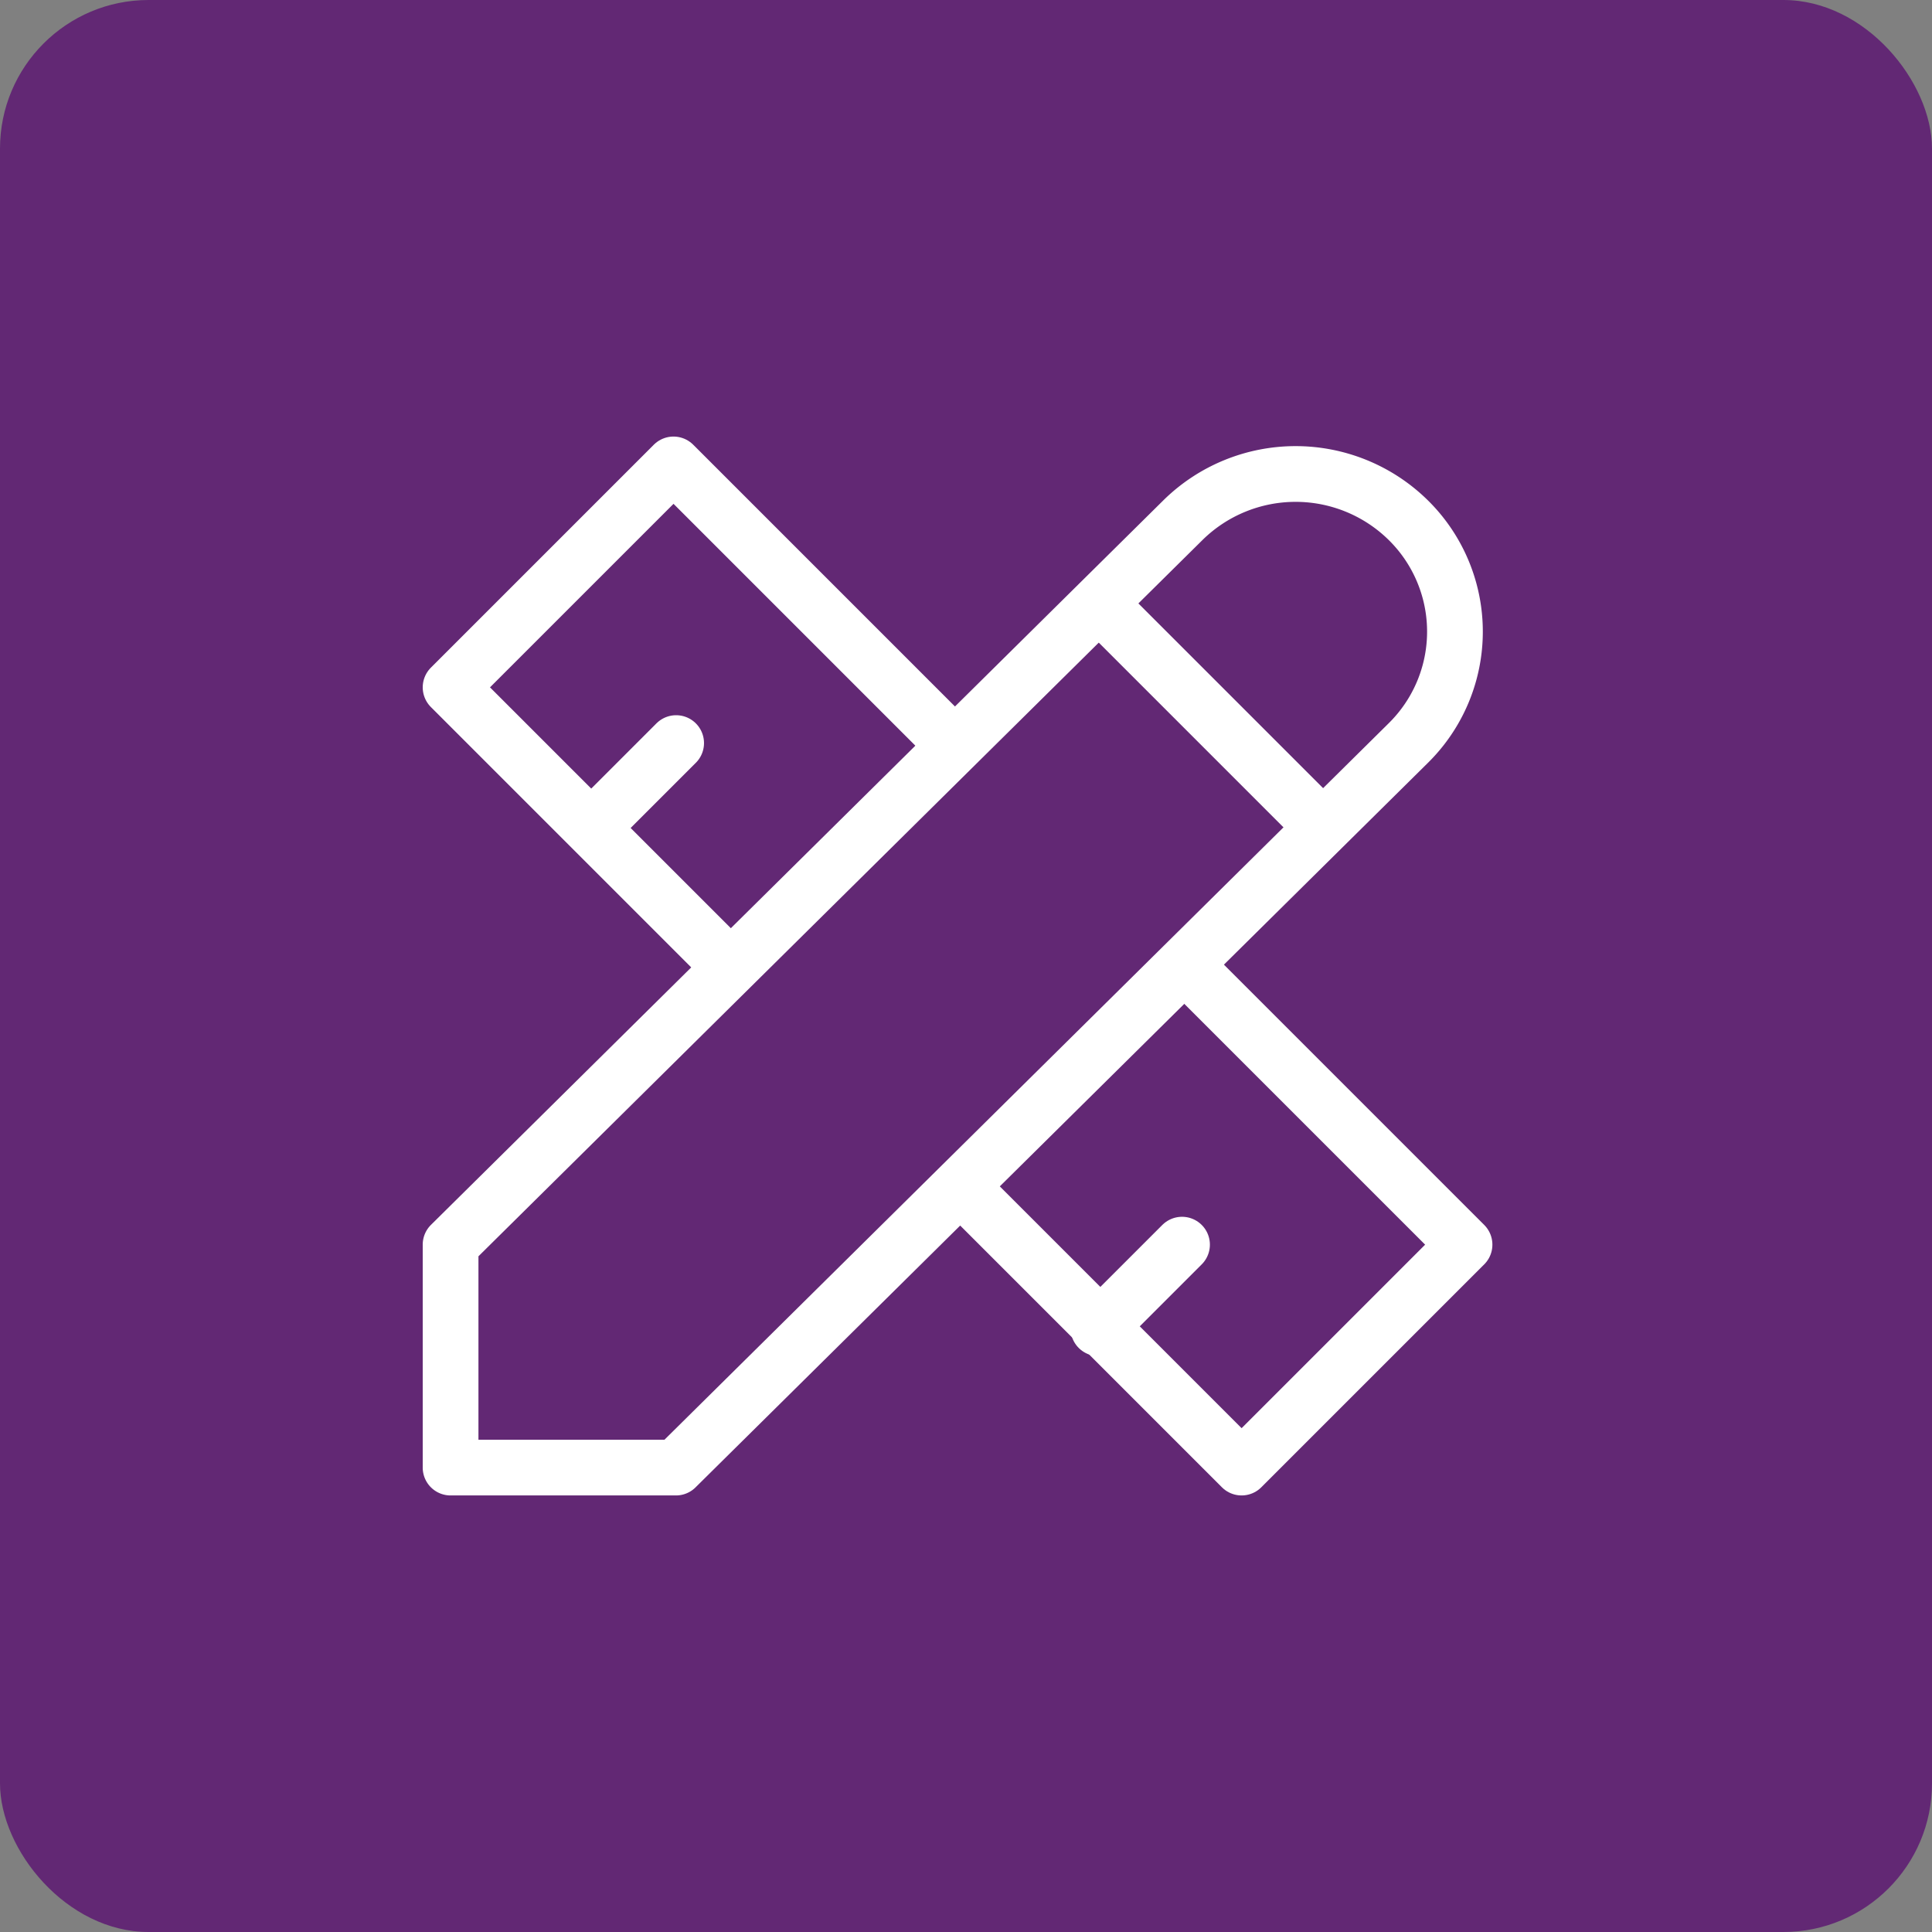 <svg id="Icon_-_No-Coding" data-name="Icon - No-Coding" xmlns="http://www.w3.org/2000/svg" width="104" height="104" viewBox="0 0 104 104">
  <rect x="0" y="0" width="104" height="104" fill="#808080" stroke="none"/>
  <rect id="Rectangle_20385" data-name="Rectangle 20385" width="104" height="104" rx="8" fill="#622874"/>
  <g id="Group_25516" data-name="Group 25516" transform="translate(15.255 16)">
    <path id="Path_15328" data-name="Path 15328" d="M0,0H72.581V72H0Z" fill="none"/>
    <path id="Path_15329" data-name="Path 15329" d="M3,56.657H15.13l39.423-39a8.421,8.421,0,0,0,0-12,8.643,8.643,0,0,0-12.13,0L3,44.657v12" transform="translate(6 6.343)" fill="none" stroke="#fff" stroke-linecap="round" stroke-linejoin="round" stroke-width="3"/>
    <path id="Path_15330" data-name="Path 15330" d="M14.5,5.5l12,12" transform="translate(29.421 11)" fill="none" stroke="#fff" stroke-linecap="round" stroke-linejoin="round" stroke-width="3"/>
    <path id="Path_15331" data-name="Path 15331" d="M30,18,15,3,3,15,18,30" transform="translate(6 6)" fill="none" stroke="#fff" stroke-linecap="round" stroke-linejoin="round" stroke-width="3"/>
    <path id="Path_15332" data-name="Path 15332" d="M10,8,5.5,12.5" transform="translate(11.142 16)" fill="none" stroke="#fff" stroke-linecap="round" stroke-linejoin="round" stroke-width="3"/>
    <path id="Path_15333" data-name="Path 15333" d="M24,12,39,27,27,39,12,24" transform="translate(24.581 24)" fill="none" stroke="#fff" stroke-linecap="round" stroke-linejoin="round" stroke-width="3"/>
    <path id="Path_15334" data-name="Path 15334" d="M19,17l-4.5,4.5" transform="translate(29.374 34)" fill="none" stroke="#fff" stroke-linecap="round" stroke-linejoin="round" stroke-width="3"/>
  </g>
</svg>
